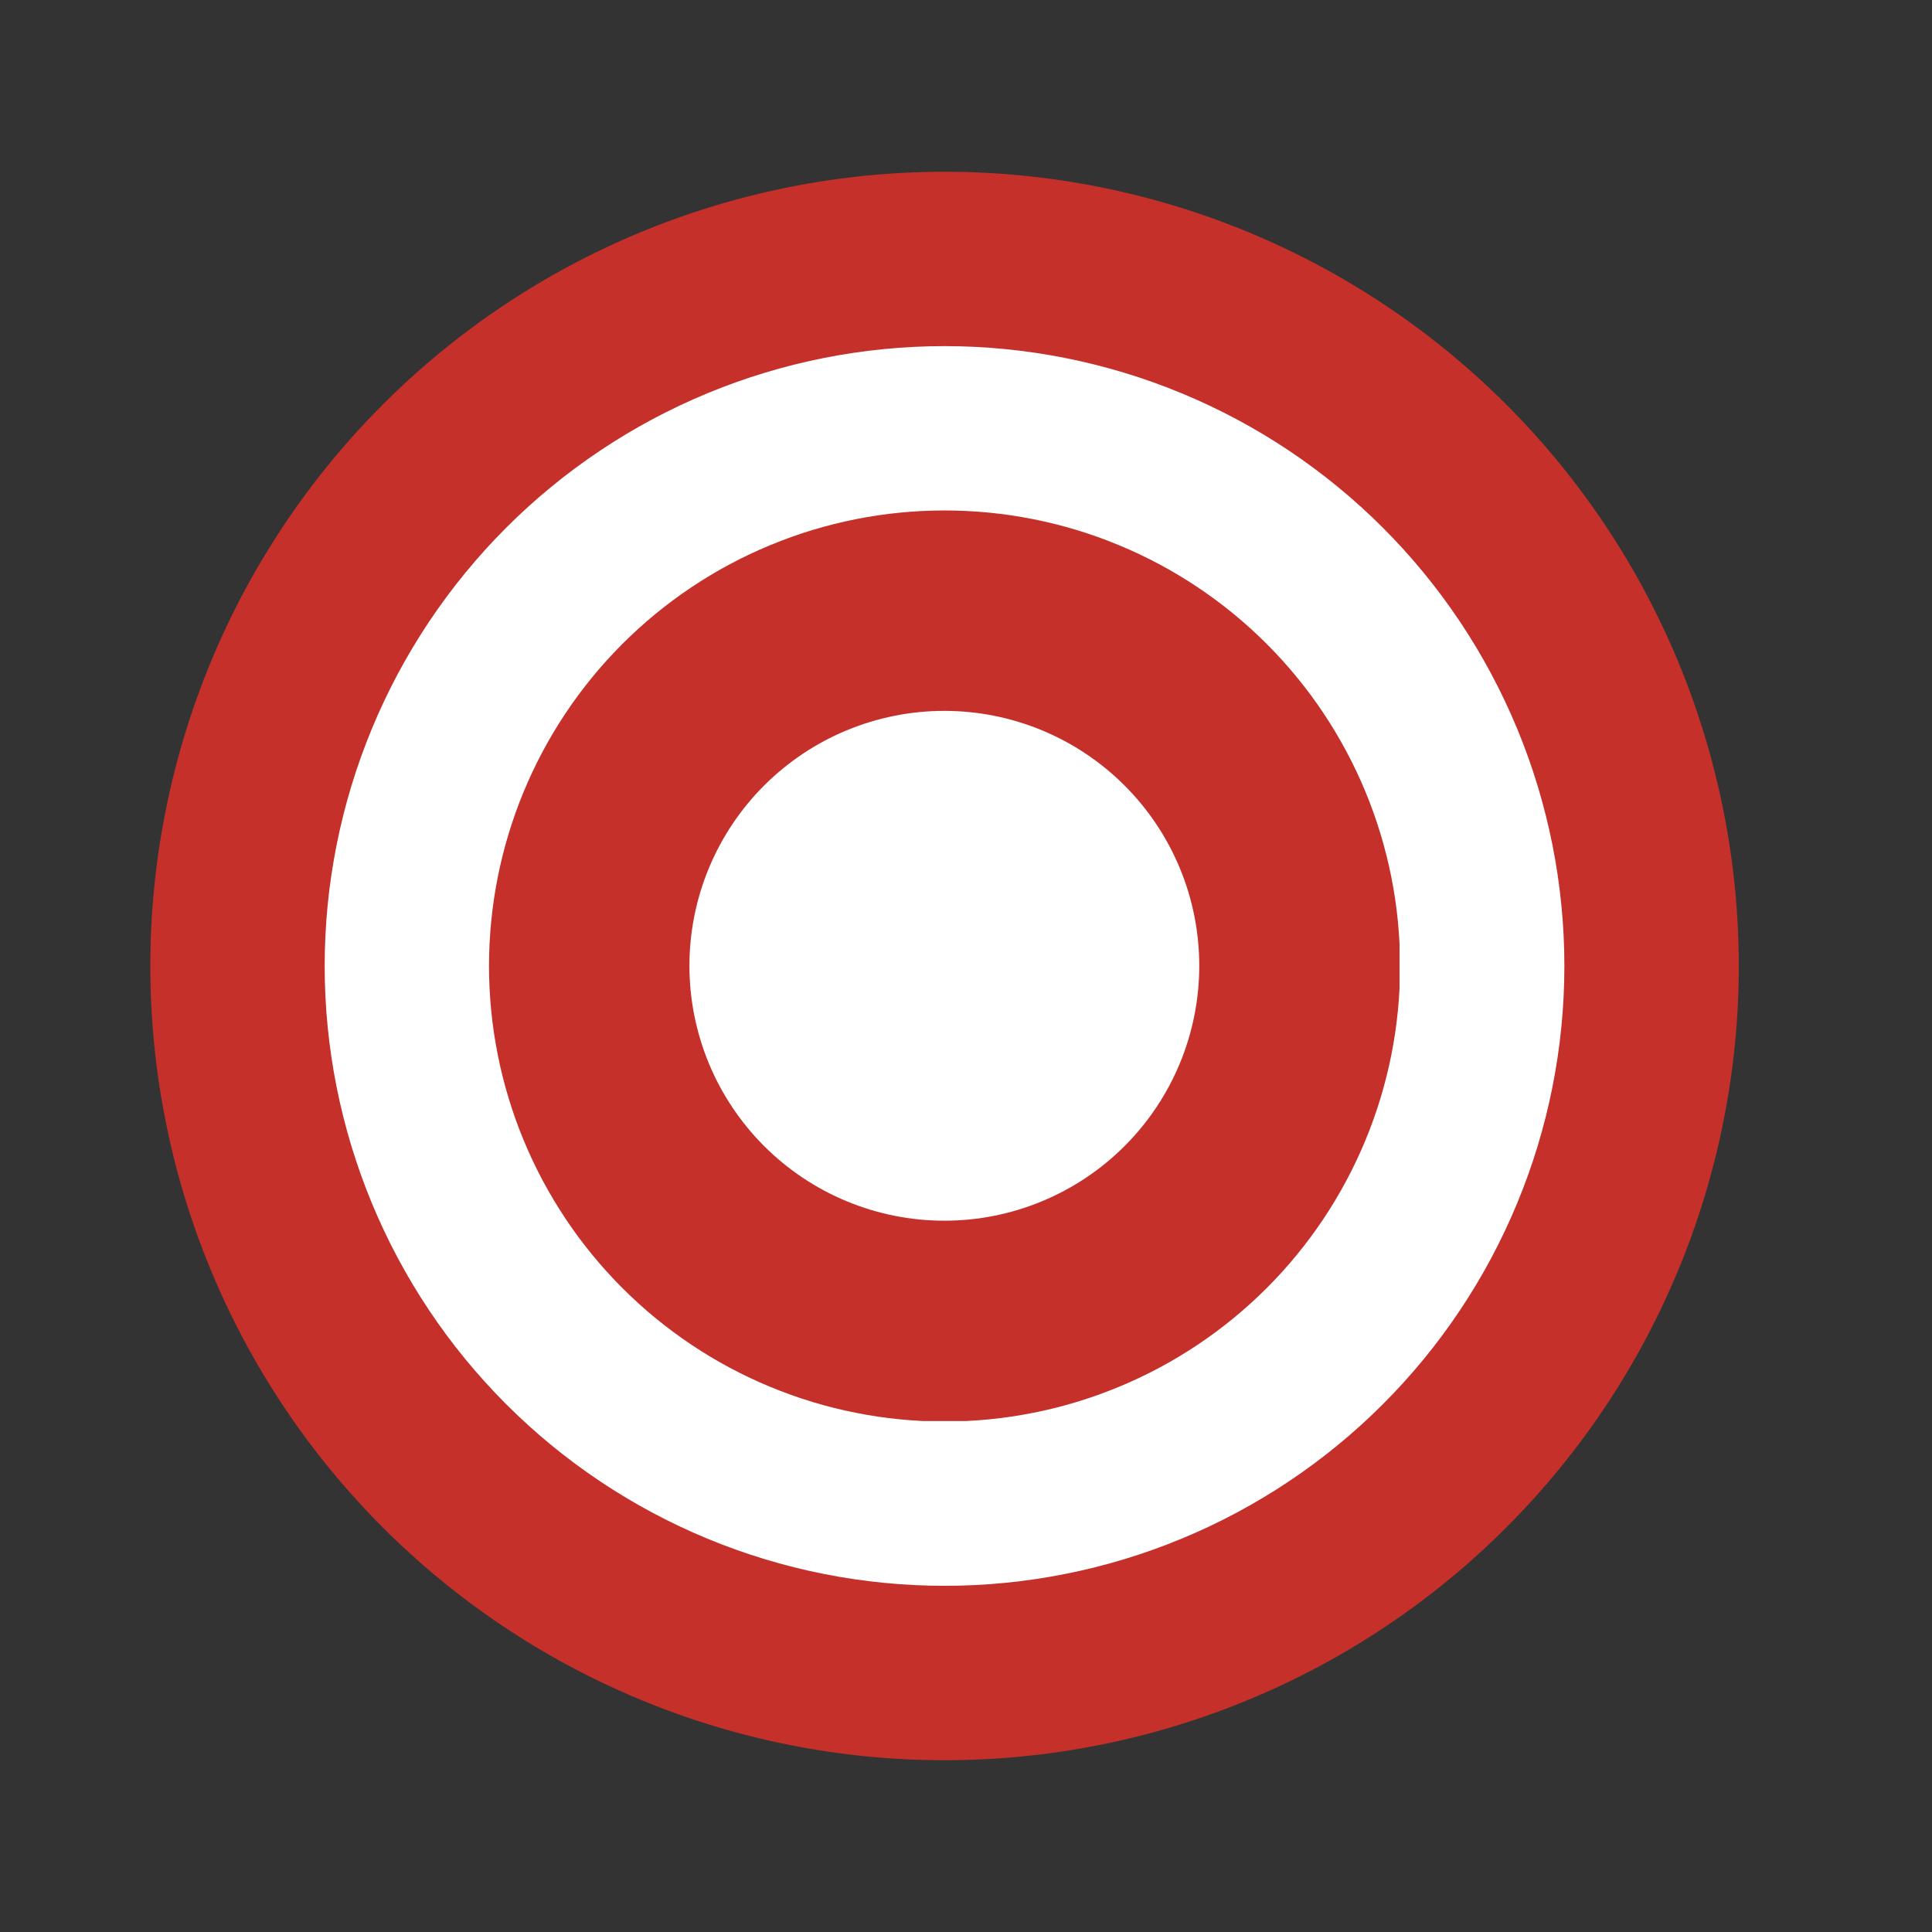 <svg xmlns="http://www.w3.org/2000/svg" xmlns:xlink="http://www.w3.org/1999/xlink" width="1080" zoomAndPan="magnify" viewBox="0 0 810 810" height="1080" preserveAspectRatio="xMidYMid meet" version="1.0"><rect x="0" y="0" width="810" height="810" fill="#333333" stroke="none"/><defs><clipPath id="6aed5c1cf3"><path d="M 63.02 72.008 L 729 72.008 L 729 738 L 63.02 738 Z M 63.02 72.008 " clip-rule="nonzero"/></clipPath><clipPath id="88dd8875ba"><path d="M 136.121 145.109 L 655.871 145.109 L 655.871 664.859 L 136.121 664.859 Z M 136.121 145.109 " clip-rule="nonzero"/></clipPath><clipPath id="fa0ff2924b"><path d="M 205.02 214.012 L 586.77 214.012 L 586.77 595.762 L 205.02 595.762 Z M 205.02 214.012 " clip-rule="nonzero"/></clipPath><clipPath id="dfa8b42468"><path d="M 289.047 298.035 L 502.797 298.035 L 502.797 511.785 L 289.047 511.785 Z M 289.047 298.035 " clip-rule="nonzero"/></clipPath></defs><g clip-path="url(#6aed5c1cf3)"><path fill="#c5302a" d="M 728.996 404.996 C 728.996 410.445 728.863 415.895 728.594 421.336 C 728.328 426.781 727.926 432.211 727.391 437.637 C 726.859 443.059 726.191 448.465 725.391 453.855 C 724.59 459.246 723.66 464.617 722.598 469.961 C 721.535 475.305 720.34 480.621 719.016 485.906 C 717.691 491.195 716.238 496.445 714.656 501.66 C 713.074 506.875 711.367 512.047 709.531 517.18 C 707.695 522.309 705.734 527.391 703.648 532.426 C 701.562 537.461 699.355 542.441 697.023 547.367 C 694.695 552.293 692.246 557.16 689.676 561.969 C 687.105 566.773 684.422 571.512 681.621 576.188 C 678.82 580.863 675.902 585.465 672.875 589.996 C 669.848 594.527 666.711 598.98 663.465 603.359 C 660.219 607.734 656.867 612.031 653.41 616.242 C 649.953 620.457 646.395 624.582 642.734 628.617 C 639.074 632.656 635.32 636.602 631.465 640.457 C 627.613 644.309 623.668 648.066 619.629 651.727 C 615.59 655.387 611.465 658.945 607.254 662.402 C 603.039 665.859 598.746 669.211 594.367 672.457 C 589.992 675.703 585.535 678.84 581.004 681.867 C 576.473 684.895 571.871 687.809 567.195 690.609 C 562.523 693.414 557.781 696.098 552.977 698.668 C 548.172 701.234 543.305 703.684 538.379 706.016 C 533.453 708.344 528.469 710.555 523.438 712.637 C 518.402 714.723 513.316 716.684 508.188 718.52 C 503.055 720.355 497.883 722.066 492.668 723.648 C 487.453 725.23 482.203 726.684 476.918 728.008 C 471.629 729.332 466.316 730.523 460.969 731.586 C 455.625 732.652 450.258 733.582 444.867 734.383 C 439.477 735.18 434.07 735.848 428.645 736.383 C 423.223 736.918 417.789 737.316 412.348 737.586 C 406.902 737.852 401.457 737.984 396.008 737.984 C 390.559 737.984 385.109 737.852 379.668 737.586 C 374.227 737.316 368.793 736.918 363.367 736.383 C 357.945 735.848 352.539 735.18 347.148 734.383 C 341.758 733.582 336.391 732.652 331.043 731.586 C 325.699 730.523 320.383 729.332 315.098 728.008 C 309.812 726.684 304.559 725.23 299.344 723.648 C 294.129 722.066 288.957 720.355 283.828 718.52 C 278.695 716.684 273.613 714.723 268.578 712.637 C 263.543 710.555 258.562 708.344 253.637 706.016 C 248.711 703.684 243.844 701.234 239.039 698.668 C 234.23 696.098 229.492 693.414 224.816 690.609 C 220.141 687.809 215.539 684.895 211.008 681.867 C 206.477 678.84 202.023 675.703 197.645 672.457 C 193.27 669.211 188.973 665.859 184.762 662.402 C 180.547 658.945 176.422 655.387 172.387 651.727 C 168.348 648.066 164.402 644.309 160.547 640.457 C 156.695 636.602 152.938 632.656 149.277 628.617 C 145.617 624.582 142.062 620.457 138.602 616.242 C 135.145 612.031 131.793 607.734 128.547 603.359 C 125.301 598.98 122.164 594.527 119.137 589.996 C 116.109 585.465 113.195 580.863 110.395 576.188 C 107.59 571.512 104.906 566.773 102.336 561.969 C 99.77 557.16 97.32 552.293 94.988 547.367 C 92.66 542.441 90.453 537.461 88.367 532.426 C 86.281 527.391 84.32 522.309 82.484 517.18 C 80.648 512.047 78.938 506.875 77.355 501.66 C 75.773 496.445 74.32 491.191 72.996 485.906 C 71.672 480.621 70.48 475.305 69.418 469.961 C 68.355 464.617 67.422 459.246 66.621 453.855 C 65.824 448.465 65.156 443.059 64.621 437.637 C 64.09 432.211 63.688 426.781 63.418 421.336 C 63.152 415.895 63.02 410.445 63.02 404.996 C 63.02 399.547 63.152 394.102 63.418 388.66 C 63.688 383.215 64.09 377.781 64.621 372.359 C 65.156 366.938 65.824 361.527 66.621 356.137 C 67.422 350.746 68.355 345.379 69.418 340.035 C 70.48 334.691 71.672 329.375 72.996 324.09 C 74.32 318.801 75.773 313.551 77.355 308.336 C 78.938 303.121 80.648 297.949 82.484 292.816 C 84.32 287.688 86.281 282.602 88.367 277.57 C 90.453 272.535 92.66 267.555 94.988 262.625 C 97.32 257.699 99.77 252.836 102.336 248.027 C 104.906 243.223 107.59 238.48 110.395 233.809 C 113.195 229.133 116.109 224.531 119.137 220 C 122.164 215.469 125.301 211.016 128.547 206.637 C 131.793 202.258 135.145 197.965 138.602 193.754 C 142.062 189.539 145.617 185.414 149.277 181.375 C 152.938 177.34 156.695 173.395 160.547 169.539 C 164.402 165.688 168.348 161.93 172.387 158.27 C 176.422 154.609 180.547 151.051 184.762 147.594 C 188.973 144.137 193.27 140.785 197.645 137.539 C 202.023 134.293 206.477 131.156 211.008 128.129 C 215.539 125.102 220.141 122.188 224.816 119.383 C 229.492 116.582 234.23 113.898 239.039 111.328 C 243.844 108.758 248.711 106.309 253.637 103.98 C 258.562 101.648 263.543 99.441 268.578 97.355 C 273.613 95.27 278.695 93.309 283.828 91.473 C 288.957 89.637 294.129 87.93 299.344 86.348 C 304.559 84.766 309.812 83.312 315.098 81.988 C 320.383 80.664 325.699 79.473 331.043 78.406 C 336.391 77.344 341.758 76.414 347.148 75.613 C 352.539 74.812 357.945 74.148 363.367 73.613 C 368.793 73.078 374.227 72.68 379.668 72.41 C 385.109 72.145 390.559 72.008 396.008 72.008 C 401.457 72.008 406.902 72.145 412.348 72.41 C 417.789 72.68 423.223 73.078 428.645 73.613 C 434.07 74.148 439.477 74.812 444.867 75.613 C 450.258 76.414 455.625 77.344 460.969 78.406 C 466.316 79.473 471.629 80.664 476.918 81.988 C 482.203 83.312 487.453 84.766 492.668 86.348 C 497.883 87.93 503.055 89.637 508.188 91.473 C 513.316 93.309 518.402 95.27 523.438 97.355 C 528.473 99.441 533.453 101.648 538.379 103.98 C 543.305 106.309 548.172 108.758 552.977 111.328 C 557.781 113.898 562.523 116.582 567.195 119.383 C 571.871 122.188 576.473 125.102 581.004 128.129 C 585.535 131.156 589.992 134.293 594.367 137.539 C 598.746 140.785 603.039 144.137 607.254 147.594 C 611.465 151.051 615.59 154.609 619.629 158.27 C 623.668 161.93 627.613 165.688 631.465 169.539 C 635.32 173.395 639.074 177.34 642.734 181.375 C 646.395 185.414 649.953 189.539 653.41 193.754 C 656.867 197.965 660.219 202.258 663.465 206.637 C 666.711 211.016 669.848 215.469 672.875 220 C 675.902 224.531 678.82 229.133 681.621 233.809 C 684.422 238.48 687.105 243.223 689.676 248.027 C 692.246 252.836 694.695 257.699 697.023 262.625 C 699.355 267.555 701.562 272.535 703.648 277.57 C 705.734 282.602 707.695 287.688 709.531 292.816 C 711.367 297.949 713.074 303.121 714.656 308.336 C 716.238 313.551 717.691 318.801 719.016 324.09 C 720.34 329.375 721.535 334.691 722.598 340.035 C 723.66 345.379 724.59 350.746 725.391 356.137 C 726.191 361.527 726.859 366.938 727.391 372.359 C 727.926 377.781 728.328 383.215 728.594 388.66 C 728.863 394.102 728.996 399.547 728.996 404.996 Z M 728.996 404.996 " fill-opacity="1" fill-rule="nonzero"/></g><g clip-path="url(#88dd8875ba)"><path fill="#ffffff" d="M 655.871 404.984 C 655.871 409.238 655.766 413.488 655.559 417.738 C 655.348 421.984 655.035 426.227 654.617 430.457 C 654.203 434.691 653.68 438.91 653.059 443.117 C 652.434 447.324 651.707 451.516 650.875 455.684 C 650.047 459.855 649.117 464.004 648.082 468.129 C 647.047 472.258 645.914 476.355 644.68 480.422 C 643.445 484.492 642.113 488.531 640.68 492.535 C 639.246 496.539 637.715 500.508 636.09 504.438 C 634.461 508.363 632.738 512.254 630.918 516.098 C 629.102 519.941 627.188 523.738 625.184 527.488 C 623.18 531.242 621.082 534.941 618.898 538.59 C 616.711 542.238 614.438 545.828 612.074 549.363 C 609.711 552.902 607.262 556.379 604.73 559.793 C 602.195 563.211 599.578 566.562 596.883 569.848 C 594.184 573.137 591.406 576.355 588.551 579.508 C 585.695 582.66 582.762 585.738 579.754 588.746 C 576.746 591.754 573.668 594.684 570.516 597.539 C 567.367 600.398 564.145 603.176 560.859 605.871 C 557.57 608.57 554.219 611.188 550.801 613.719 C 547.387 616.254 543.91 618.703 540.375 621.062 C 536.836 623.426 533.246 625.703 529.598 627.887 C 525.949 630.074 522.25 632.172 518.5 634.176 C 514.75 636.18 510.949 638.09 507.105 639.91 C 503.262 641.73 499.375 643.453 495.445 645.078 C 491.516 646.707 487.551 648.238 483.543 649.668 C 479.539 651.102 475.504 652.438 471.434 653.672 C 467.363 654.906 463.266 656.039 459.141 657.074 C 455.016 658.105 450.867 659.039 446.695 659.867 C 442.523 660.695 438.332 661.426 434.125 662.047 C 429.918 662.672 425.699 663.191 421.469 663.609 C 417.234 664.027 412.996 664.34 408.746 664.547 C 404.5 664.758 400.25 664.859 395.996 664.859 C 391.742 664.859 387.492 664.758 383.242 664.547 C 378.996 664.34 374.754 664.027 370.523 663.609 C 366.289 663.191 362.07 662.672 357.863 662.047 C 353.656 661.426 349.469 660.695 345.297 659.867 C 341.125 659.039 336.977 658.105 332.852 657.074 C 328.727 656.039 324.629 654.906 320.559 653.672 C 316.488 652.438 312.449 651.102 308.445 649.668 C 304.441 648.238 300.477 646.707 296.547 645.078 C 292.617 643.453 288.73 641.73 284.883 639.91 C 281.039 638.09 277.242 636.18 273.492 634.176 C 269.738 632.172 266.039 630.074 262.395 627.887 C 258.746 625.703 255.152 623.426 251.617 621.062 C 248.082 618.703 244.605 616.254 241.188 613.719 C 237.773 611.188 234.422 608.57 231.133 605.871 C 227.844 603.176 224.625 600.398 221.473 597.539 C 218.324 594.684 215.242 591.754 212.234 588.746 C 209.23 585.738 206.297 582.66 203.441 579.508 C 200.586 576.355 197.809 573.137 195.109 569.848 C 192.41 566.562 189.797 563.211 187.262 559.793 C 184.727 556.379 182.281 552.902 179.918 549.363 C 177.555 545.828 175.281 542.238 173.094 538.59 C 170.906 534.941 168.812 531.242 166.805 527.488 C 164.801 523.738 162.891 519.941 161.07 516.098 C 159.254 512.254 157.531 508.363 155.902 504.438 C 154.273 500.508 152.746 496.539 151.312 492.535 C 149.879 488.531 148.547 484.492 147.309 480.422 C 146.074 476.355 144.941 472.258 143.91 468.129 C 142.875 464.004 141.945 459.855 141.113 455.684 C 140.285 451.516 139.559 447.324 138.934 443.117 C 138.309 438.91 137.789 434.691 137.371 430.457 C 136.953 426.227 136.641 421.984 136.434 417.738 C 136.227 413.488 136.121 409.238 136.121 404.984 C 136.121 400.734 136.227 396.484 136.434 392.234 C 136.641 387.988 136.953 383.746 137.371 379.516 C 137.789 375.281 138.309 371.062 138.934 366.855 C 139.559 362.648 140.285 358.457 141.113 354.285 C 141.945 350.117 142.875 345.969 143.91 341.84 C 144.941 337.715 146.074 333.617 147.309 329.547 C 148.547 325.477 149.879 321.441 151.312 317.438 C 152.746 313.434 154.273 309.465 155.902 305.535 C 157.531 301.605 159.254 297.719 161.07 293.875 C 162.891 290.031 164.801 286.234 166.805 282.48 C 168.812 278.73 170.906 275.031 173.094 271.383 C 175.281 267.734 177.555 264.145 179.918 260.605 C 182.281 257.07 184.727 253.594 187.262 250.18 C 189.797 246.762 192.41 243.41 195.109 240.125 C 197.809 236.836 200.586 233.617 203.441 230.465 C 206.297 227.312 209.23 224.234 212.234 221.227 C 215.242 218.219 218.324 215.289 221.473 212.43 C 224.625 209.574 227.844 206.797 231.133 204.102 C 234.422 201.402 237.773 198.785 241.188 196.254 C 244.605 193.719 248.082 191.27 251.617 188.906 C 255.152 186.547 258.746 184.27 262.395 182.082 C 266.039 179.898 269.738 177.801 273.492 175.797 C 277.242 173.793 281.039 171.879 284.883 170.062 C 288.73 168.242 292.617 166.52 296.547 164.895 C 300.477 163.266 304.441 161.734 308.445 160.301 C 312.449 158.871 316.488 157.535 320.559 156.301 C 324.629 155.066 328.727 153.934 332.852 152.898 C 336.977 151.867 341.125 150.934 345.297 150.105 C 349.469 149.273 353.656 148.547 357.863 147.922 C 362.07 147.301 366.289 146.777 370.523 146.363 C 374.754 145.945 378.996 145.633 383.242 145.426 C 387.492 145.215 391.742 145.109 395.996 145.109 C 400.25 145.109 404.5 145.215 408.746 145.426 C 412.996 145.633 417.234 145.945 421.469 146.363 C 425.699 146.777 429.918 147.301 434.125 147.922 C 438.332 148.547 442.523 149.273 446.695 150.105 C 450.867 150.934 455.016 151.867 459.141 152.898 C 463.266 153.934 467.363 155.066 471.434 156.301 C 475.504 157.535 479.539 158.871 483.543 160.301 C 487.551 161.734 491.516 163.266 495.445 164.895 C 499.375 166.52 503.262 168.242 507.105 170.062 C 510.949 171.879 514.75 173.793 518.5 175.797 C 522.25 177.801 525.949 179.898 529.598 182.082 C 533.246 184.27 536.836 186.547 540.375 188.906 C 543.91 191.27 547.387 193.719 550.801 196.254 C 554.219 198.785 557.57 201.402 560.859 204.102 C 564.145 206.797 567.367 209.574 570.516 212.43 C 573.668 215.289 576.746 218.219 579.754 221.227 C 582.762 224.234 585.695 227.312 588.551 230.465 C 591.406 233.617 594.184 236.836 596.883 240.125 C 599.578 243.41 602.195 246.762 604.73 250.18 C 607.262 253.594 609.711 257.07 612.074 260.605 C 614.438 264.145 616.711 267.734 618.898 271.383 C 621.082 275.031 623.18 278.73 625.184 282.48 C 627.188 286.234 629.102 290.031 630.918 293.875 C 632.738 297.719 634.461 301.605 636.09 305.535 C 637.715 309.465 639.246 313.434 640.68 317.438 C 642.113 321.441 643.445 325.477 644.68 329.547 C 645.914 333.617 647.047 337.715 648.082 341.84 C 649.117 345.969 650.047 350.117 650.875 354.285 C 651.707 358.457 652.434 362.648 653.059 366.855 C 653.68 371.062 654.203 375.281 654.617 379.516 C 655.035 383.746 655.348 387.988 655.559 392.234 C 655.766 396.484 655.871 400.734 655.871 404.984 Z M 655.871 404.984 " fill-opacity="1" fill-rule="nonzero"/></g><g clip-path="url(#fa0ff2924b)"><path fill="#c5302a" d="M 586.992 404.996 C 586.992 408.125 586.918 411.246 586.762 414.367 C 586.609 417.492 586.379 420.605 586.074 423.719 C 585.766 426.828 585.387 429.93 584.926 433.02 C 584.469 436.113 583.934 439.191 583.324 442.258 C 582.715 445.324 582.027 448.371 581.27 451.402 C 580.512 454.438 579.676 457.445 578.77 460.438 C 577.863 463.43 576.883 466.395 575.828 469.34 C 574.777 472.281 573.652 475.199 572.457 478.086 C 571.258 480.973 569.992 483.828 568.656 486.656 C 567.32 489.48 565.914 492.27 564.441 495.027 C 562.969 497.785 561.43 500.504 559.82 503.184 C 558.215 505.867 556.543 508.504 554.805 511.105 C 553.07 513.703 551.27 516.258 549.41 518.77 C 547.547 521.277 545.625 523.742 543.641 526.156 C 541.66 528.574 539.617 530.941 537.52 533.258 C 535.418 535.57 533.266 537.836 531.055 540.047 C 528.844 542.254 526.582 544.41 524.266 546.508 C 521.949 548.609 519.582 550.648 517.168 552.633 C 514.75 554.613 512.289 556.539 509.777 558.398 C 507.266 560.262 504.711 562.059 502.113 563.797 C 499.516 565.535 496.875 567.207 494.195 568.812 C 491.512 570.418 488.793 571.961 486.039 573.434 C 483.281 574.906 480.488 576.312 477.664 577.648 C 474.84 578.984 471.98 580.25 469.094 581.445 C 466.207 582.641 463.293 583.766 460.348 584.82 C 457.406 585.871 454.438 586.852 451.449 587.762 C 448.457 588.668 445.445 589.5 442.414 590.262 C 439.383 591.02 436.332 591.703 433.266 592.312 C 430.199 592.926 427.121 593.457 424.031 593.918 C 420.938 594.375 417.836 594.758 414.727 595.062 C 411.617 595.371 408.5 595.602 405.379 595.754 C 402.258 595.906 399.133 595.984 396.008 595.984 C 392.883 595.984 389.758 595.906 386.637 595.754 C 383.516 595.602 380.398 595.371 377.285 595.062 C 374.176 594.758 371.074 594.375 367.984 593.918 C 364.891 593.457 361.812 592.926 358.746 592.312 C 355.684 591.703 352.633 591.02 349.602 590.262 C 346.57 589.5 343.559 588.668 340.566 587.762 C 337.574 586.852 334.609 585.871 331.664 584.82 C 328.723 583.766 325.809 582.641 322.918 581.445 C 320.031 580.25 317.176 578.984 314.352 577.648 C 311.523 576.312 308.734 574.906 305.977 573.434 C 303.219 571.961 300.5 570.418 297.82 568.812 C 295.141 567.207 292.5 565.535 289.902 563.797 C 287.301 562.059 284.746 560.262 282.238 558.398 C 279.727 556.539 277.262 554.613 274.848 552.633 C 272.43 550.648 270.062 548.609 267.75 546.508 C 265.434 544.41 263.168 542.254 260.961 540.047 C 258.75 537.836 256.594 535.57 254.496 533.258 C 252.395 530.941 250.355 528.574 248.371 526.156 C 246.391 523.742 244.469 521.277 242.605 518.77 C 240.742 516.258 238.945 513.703 237.207 511.105 C 235.473 508.504 233.801 505.867 232.191 503.184 C 230.586 500.504 229.047 497.785 227.57 495.027 C 226.098 492.27 224.695 489.48 223.359 486.656 C 222.02 483.828 220.754 480.973 219.559 478.086 C 218.363 475.199 217.238 472.281 216.184 469.34 C 215.133 466.395 214.152 463.43 213.246 460.438 C 212.336 457.445 211.504 454.434 210.746 451.402 C 209.984 448.371 209.301 445.324 208.691 442.258 C 208.082 439.191 207.547 436.113 207.086 433.02 C 206.629 429.93 206.246 426.828 205.941 423.719 C 205.633 420.605 205.402 417.492 205.25 414.367 C 205.098 411.246 205.02 408.125 205.02 404.996 C 205.02 401.871 205.098 398.75 205.25 395.625 C 205.402 392.504 205.633 389.387 205.941 386.277 C 206.246 383.168 206.629 380.066 207.086 376.973 C 207.547 373.883 208.082 370.805 208.691 367.738 C 209.301 364.672 209.984 361.625 210.746 358.594 C 211.504 355.559 212.336 352.547 213.246 349.559 C 214.152 346.566 215.133 343.598 216.184 340.656 C 217.238 337.715 218.363 334.797 219.559 331.91 C 220.754 329.023 222.02 326.168 223.359 323.34 C 224.695 320.516 226.098 317.723 227.57 314.969 C 229.047 312.211 230.586 309.492 232.191 306.812 C 233.801 304.129 235.473 301.492 237.207 298.891 C 238.945 296.293 240.742 293.738 242.605 291.227 C 244.469 288.715 246.391 286.254 248.371 283.836 C 250.355 281.422 252.395 279.055 254.496 276.738 C 256.594 274.422 258.75 272.16 260.961 269.949 C 263.168 267.738 265.434 265.586 267.75 263.484 C 270.062 261.387 272.43 259.348 274.848 257.363 C 277.262 255.379 279.727 253.457 282.238 251.598 C 284.746 249.734 287.301 247.934 289.902 246.199 C 292.5 244.461 295.141 242.789 297.82 241.184 C 300.5 239.578 303.219 238.035 305.977 236.562 C 308.734 235.09 311.523 233.684 314.352 232.348 C 317.176 231.012 320.031 229.746 322.918 228.551 C 325.809 227.352 328.723 226.23 331.664 225.176 C 334.609 224.121 337.574 223.141 340.566 222.234 C 343.559 221.328 346.57 220.496 349.602 219.734 C 352.633 218.977 355.684 218.289 358.746 217.68 C 361.812 217.07 364.891 216.539 367.984 216.078 C 371.074 215.621 374.176 215.238 377.285 214.93 C 380.398 214.625 383.516 214.395 386.637 214.242 C 389.758 214.09 392.883 214.012 396.008 214.012 C 399.133 214.012 402.258 214.09 405.379 214.242 C 408.5 214.395 411.617 214.625 414.727 214.93 C 417.836 215.238 420.938 215.621 424.031 216.078 C 427.121 216.539 430.199 217.07 433.266 217.68 C 436.332 218.289 439.383 218.977 442.414 219.734 C 445.445 220.496 448.457 221.328 451.449 222.234 C 454.438 223.141 457.406 224.121 460.348 225.176 C 463.293 226.23 466.207 227.352 469.094 228.551 C 471.98 229.746 474.84 231.012 477.664 232.348 C 480.488 233.684 483.281 235.09 486.039 236.562 C 488.793 238.035 491.512 239.578 494.195 241.184 C 496.875 242.789 499.516 244.461 502.113 246.199 C 504.711 247.934 507.266 249.734 509.777 251.598 C 512.289 253.457 514.75 255.379 517.168 257.363 C 519.582 259.348 521.949 261.387 524.266 263.484 C 526.582 265.586 528.844 267.738 531.055 269.949 C 533.266 272.16 535.418 274.422 537.52 276.738 C 539.617 279.055 541.66 281.422 543.641 283.836 C 545.625 286.254 547.547 288.715 549.41 291.227 C 551.27 293.738 553.07 296.293 554.805 298.891 C 556.543 301.492 558.215 304.129 559.82 306.812 C 561.43 309.492 562.969 312.211 564.441 314.969 C 565.914 317.723 567.32 320.516 568.656 323.34 C 569.992 326.168 571.258 329.023 572.457 331.91 C 573.652 334.797 574.777 337.715 575.828 340.656 C 576.883 343.598 577.863 346.566 578.77 349.559 C 579.676 352.547 580.512 355.559 581.27 358.594 C 582.027 361.625 582.715 364.672 583.324 367.738 C 583.934 370.805 584.469 373.883 584.926 376.973 C 585.387 380.066 585.766 383.168 586.074 386.277 C 586.379 389.387 586.609 392.504 586.762 395.625 C 586.918 398.75 586.992 401.871 586.992 404.996 Z M 586.992 404.996 " fill-opacity="1" fill-rule="nonzero"/></g><g clip-path="url(#dfa8b42468)"><path fill="#ffffff" d="M 502.797 404.91 C 502.797 406.66 502.754 408.41 502.668 410.156 C 502.582 411.902 502.453 413.645 502.281 415.387 C 502.109 417.129 501.895 418.863 501.641 420.594 C 501.383 422.324 501.082 424.047 500.742 425.762 C 500.402 427.477 500.02 429.184 499.594 430.879 C 499.168 432.578 498.703 434.262 498.195 435.934 C 497.688 437.609 497.137 439.27 496.547 440.918 C 495.957 442.562 495.328 444.195 494.66 445.812 C 493.992 447.426 493.281 449.023 492.535 450.605 C 491.785 452.188 491 453.75 490.176 455.293 C 489.352 456.836 488.488 458.355 487.59 459.855 C 486.691 461.355 485.754 462.832 484.785 464.289 C 483.812 465.742 482.805 467.172 481.762 468.578 C 480.723 469.98 479.645 471.359 478.535 472.711 C 477.426 474.062 476.285 475.387 475.109 476.684 C 473.934 477.98 472.73 479.246 471.492 480.484 C 470.254 481.719 468.988 482.926 467.695 484.102 C 466.398 485.273 465.074 486.418 463.723 487.527 C 462.371 488.637 460.992 489.711 459.586 490.754 C 458.18 491.797 456.75 492.805 455.297 493.773 C 453.844 494.746 452.367 495.684 450.867 496.582 C 449.363 497.48 447.844 498.344 446.301 499.168 C 444.758 499.992 443.195 500.777 441.617 501.523 C 440.035 502.273 438.438 502.98 436.82 503.652 C 435.203 504.32 433.574 504.949 431.926 505.539 C 430.277 506.129 428.617 506.676 426.945 507.184 C 425.27 507.691 423.586 508.16 421.891 508.582 C 420.191 509.008 418.488 509.391 416.77 509.734 C 415.055 510.074 413.332 510.371 411.602 510.629 C 409.871 510.887 408.137 511.102 406.395 511.273 C 404.656 511.441 402.91 511.57 401.164 511.656 C 399.418 511.742 397.668 511.785 395.922 511.785 C 394.172 511.785 392.422 511.742 390.676 511.656 C 388.93 511.57 387.188 511.441 385.445 511.273 C 383.703 511.102 381.969 510.887 380.238 510.629 C 378.508 510.371 376.785 510.074 375.07 509.734 C 373.355 509.391 371.648 509.008 369.953 508.582 C 368.254 508.16 366.57 507.691 364.895 507.184 C 363.223 506.676 361.562 506.129 359.914 505.539 C 358.27 504.949 356.637 504.32 355.02 503.652 C 353.406 502.98 351.809 502.273 350.227 501.523 C 348.645 500.777 347.082 499.992 345.539 499.168 C 343.996 498.344 342.477 497.48 340.977 496.582 C 339.477 495.684 338 494.746 336.543 493.773 C 335.09 492.805 333.66 491.797 332.254 490.754 C 330.852 489.711 329.473 488.637 328.121 487.527 C 326.77 486.418 325.445 485.273 324.148 484.102 C 322.852 482.926 321.586 481.719 320.348 480.484 C 319.113 479.246 317.906 477.98 316.73 476.684 C 315.559 475.387 314.414 474.062 313.305 472.711 C 312.195 471.359 311.121 469.98 310.078 468.578 C 309.035 467.172 308.027 465.742 307.059 464.289 C 306.086 462.832 305.148 461.355 304.25 459.855 C 303.352 458.355 302.488 456.836 301.664 455.293 C 300.84 453.75 300.055 452.188 299.309 450.605 C 298.559 449.023 297.852 447.426 297.18 445.812 C 296.512 444.195 295.883 442.562 295.293 440.918 C 294.703 439.27 294.156 437.609 293.648 435.934 C 293.141 434.262 292.672 432.578 292.25 430.879 C 291.824 429.184 291.441 427.477 291.098 425.762 C 290.758 424.047 290.461 422.324 290.203 420.594 C 289.945 418.863 289.73 417.129 289.559 415.387 C 289.391 413.645 289.262 411.902 289.176 410.156 C 289.09 408.41 289.047 406.66 289.047 404.91 C 289.047 403.164 289.09 401.414 289.176 399.668 C 289.262 397.922 289.391 396.176 289.559 394.438 C 289.73 392.695 289.945 390.961 290.203 389.23 C 290.461 387.5 290.758 385.777 291.098 384.062 C 291.441 382.344 291.824 380.641 292.25 378.941 C 292.672 377.246 293.141 375.562 293.648 373.887 C 294.156 372.215 294.703 370.555 295.293 368.906 C 295.883 367.258 296.512 365.629 297.18 364.012 C 297.852 362.395 298.559 360.797 299.309 359.215 C 300.055 357.637 300.84 356.074 301.664 354.531 C 302.488 352.988 303.352 351.469 304.25 349.965 C 305.148 348.465 306.086 346.988 307.059 345.535 C 308.027 344.082 309.035 342.652 310.078 341.246 C 311.121 339.84 312.195 338.461 313.305 337.109 C 314.414 335.758 315.559 334.434 316.73 333.137 C 317.906 331.844 319.113 330.574 320.348 329.34 C 321.586 328.102 322.852 326.898 324.148 325.723 C 325.445 324.547 326.77 323.406 328.121 322.297 C 329.473 321.188 330.852 320.109 332.254 319.07 C 333.66 318.027 335.09 317.02 336.543 316.047 C 338 315.078 339.477 314.141 340.977 313.242 C 342.477 312.344 343.996 311.48 345.539 310.656 C 347.082 309.832 348.645 309.047 350.227 308.297 C 351.809 307.551 353.406 306.84 355.02 306.172 C 356.637 305.504 358.27 304.875 359.914 304.285 C 361.562 303.695 363.223 303.145 364.895 302.637 C 366.57 302.129 368.254 301.664 369.953 301.238 C 371.648 300.812 373.355 300.43 375.07 300.09 C 376.785 299.75 378.508 299.449 380.238 299.191 C 381.969 298.938 383.703 298.723 385.445 298.551 C 387.188 298.379 388.93 298.25 390.676 298.164 C 392.422 298.078 394.172 298.035 395.922 298.035 C 397.668 298.035 399.418 298.078 401.164 298.164 C 402.91 298.25 404.656 298.379 406.395 298.551 C 408.137 298.723 409.871 298.938 411.602 299.191 C 413.332 299.449 415.055 299.75 416.77 300.09 C 418.488 300.43 420.191 300.812 421.891 301.238 C 423.586 301.664 425.27 302.129 426.945 302.637 C 428.617 303.145 430.277 303.695 431.926 304.285 C 433.574 304.875 435.203 305.504 436.82 306.172 C 438.438 306.84 440.035 307.551 441.617 308.297 C 443.195 309.047 444.758 309.832 446.301 310.656 C 447.844 311.48 449.363 312.344 450.867 313.242 C 452.367 314.141 453.844 315.078 455.297 316.047 C 456.75 317.02 458.18 318.027 459.586 319.07 C 460.992 320.109 462.371 321.188 463.723 322.297 C 465.074 323.406 466.398 324.547 467.695 325.723 C 468.988 326.898 470.254 328.102 471.492 329.34 C 472.73 330.574 473.934 331.844 475.109 333.137 C 476.285 334.434 477.426 335.758 478.535 337.109 C 479.645 338.461 480.723 339.84 481.762 341.246 C 482.805 342.652 483.812 344.082 484.785 345.535 C 485.754 346.988 486.691 348.465 487.59 349.965 C 488.488 351.469 489.352 352.988 490.176 354.531 C 491 356.074 491.785 357.637 492.535 359.215 C 493.281 360.797 493.992 362.395 494.66 364.012 C 495.328 365.629 495.957 367.258 496.547 368.906 C 497.137 370.555 497.688 372.215 498.195 373.887 C 498.703 375.562 499.168 377.246 499.594 378.941 C 500.02 380.641 500.402 382.344 500.742 384.062 C 501.082 385.777 501.383 387.5 501.641 389.23 C 501.895 390.961 502.109 392.695 502.281 394.438 C 502.453 396.176 502.582 397.922 502.668 399.668 C 502.754 401.414 502.797 403.164 502.797 404.91 Z M 502.797 404.91 " fill-opacity="1" fill-rule="nonzero"/></g></svg>